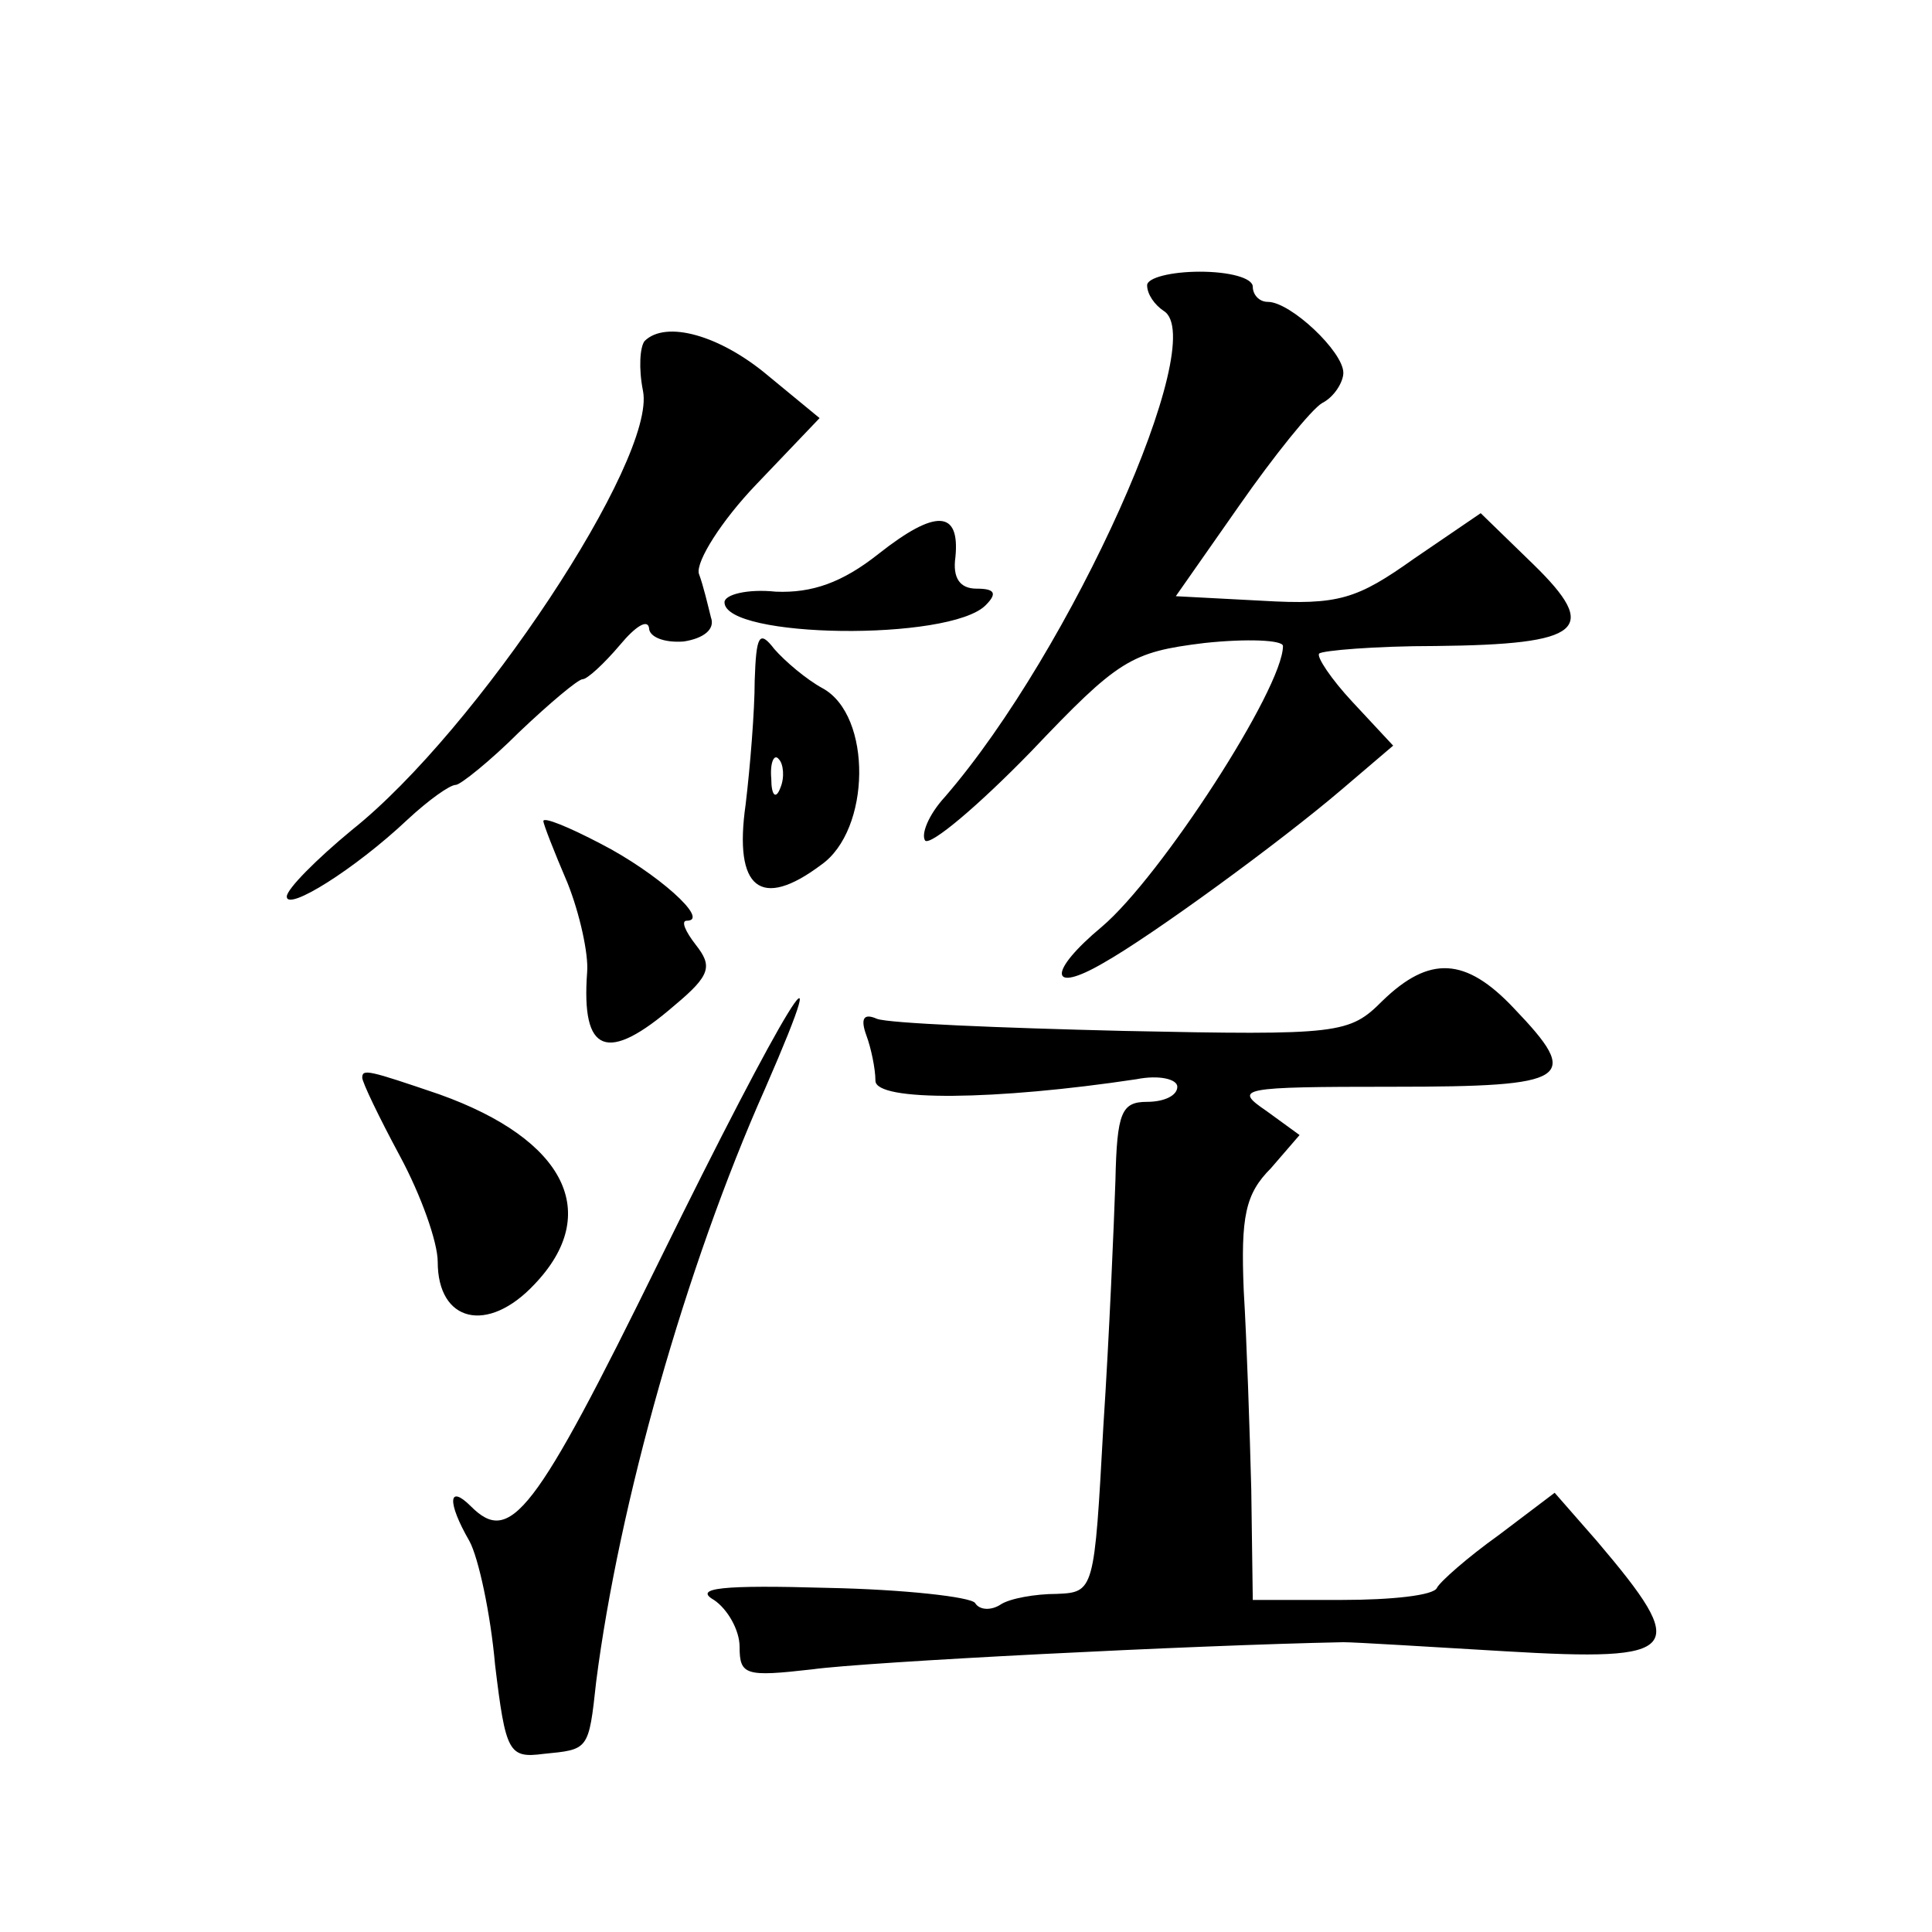 <?xml version="1.0" standalone="no"?>
<!DOCTYPE svg PUBLIC "-//W3C//DTD SVG 20010904//EN"
 "http://www.w3.org/TR/2001/REC-SVG-20010904/DTD/svg10.dtd">
<svg version="1.0" xmlns="http://www.w3.org/2000/svg"
 width="128pt" height="128pt" viewBox="0 0 128 128"
 preserveAspectRatio="xMidYMid meet">
<g transform="translate(0,128) scale(0.1,-0.1)"
fill="#0" stroke="none">
<path d="M760 1091 c0 -6 5 -13 11 -17 31 -19 -61 -225 -145 -322 -11 -12 -16 -25
-13 -29 4 -3 35 23 70 59 58 61 66 66 115 72 28 3 52 2 52 -2 0 -28 -81 -153 -120
-186 -36 -30 -35 -45 1 -24 32 18 117 80 158 115 l34 29 -27 29 c-14 15 -24 30
-22 32 2 2 37 5 77 5 98 1 109 11 65 54 l-35 34 -44 -30 c-38 -27 -50 -31 -101
-28 l-57 3 42 60 c23 33 48 64 55 68 8 4 14 14 14 20 0 14 -35 47 -50 47 -6 0 -10
5 -10 10 0 6 -16 10 -35 10 -19 0 -35 -4 -35 -9z M427 1054 c-3 -4 -4 -18 -1 -33
9 -45 -110 -225 -193 -291 -23 -19 -43 -39 -43 -44 0 -10 45 18 80 51 14 13 28
23 32 23 3 0 23 16 42 35 20 19 39 35 42 35 3 0 14 10 25 23 10 12 18 17 19 11
0 -6 10 -10 23 -9 13 2 21 8 18 16 -2 8 -5 21 -8 29 -2 8 15 35 38 59 l42 44 -34
28 c-32 27 -68 37 -82 23z M582 913 c-24 -19 -44 -26 -68 -25 -19 2 -34 -2 -34
-7 0 -24 149 -26 173 -2 8 8 6 11 -6 11 -11 0 -16 7 -14 21 3 31 -13 32 -51 2z
M500 829 c0 -20 -3 -57 -6 -82 -8 -56 10 -70 50 -40 33 23 34 99 1 117 -11 6 -25
18 -32 26 -10 13 -12 9 -13 -21z m17 -71 c-3 -8 -6 -5 -6 6 -1 11 2 17 5 13 3 -3
4 -12 1 -19z M360 736 c0 -2 7 -20 16 -41 8 -20 14 -47 13 -59 -4 -54 13 -61 58
-22 24 20 25 26 14 40 -7 9 -10 16 -6 16 16 0 -20 32 -57 51 -21 11 -38 18 -38
15z M916 617 c-22 -22 -28 -23 -172 -20 -82 2 -155 5 -163 8 -9 4 -11 0 -7 -11
3 -8 6 -22 6 -30 0 -14 80 -13 173 1 15 3 27 0 27 -5 0 -6 -9 -10 -20 -10 -17 0
-20 -7 -21 -52 -1 -29 -4 -102 -8 -163 -6 -109 -6 -110 -31 -111 -14 0 -31 -3 -37
-7 -6 -4 -14 -4 -17 1 -3 4 -47 9 -98 10 -69 2 -89 0 -75 -8 9 -6 17 -20 17 -31
0 -19 4 -20 48 -15 36 5 252 16 352 18 8 0 56 -3 107 -6 118 -7 123 0 61 73 l-28
32 -37 -28 c-21 -15 -39 -31 -41 -35 -2 -5 -30 -8 -63 -8 l-59 0 -1 73 c-1 39 -3
99 -5 132 -2 49 1 64 18 81 l19 22 -22 16 c-22 15 -18 16 84 16 118 0 125 5 80
52 -32 34 -56 35 -87 5z M437 445 c-83 -169 -99 -189 -125 -163 -15 15 -16 3 -1
-23 6 -11 14 -48 17 -82 7 -58 9 -62 32 -59 30 3 30 2 35 48 15 117 59 274 112
393 51 117 12 53 -70 -114z M240 566 c0 -3 11 -26 25 -52 14 -26 25 -57 25 -70
0 -40 33 -48 64 -15 45 47 21 96 -63 126 -47 16 -51 17 -51 11z"/>
</g>
</svg>
